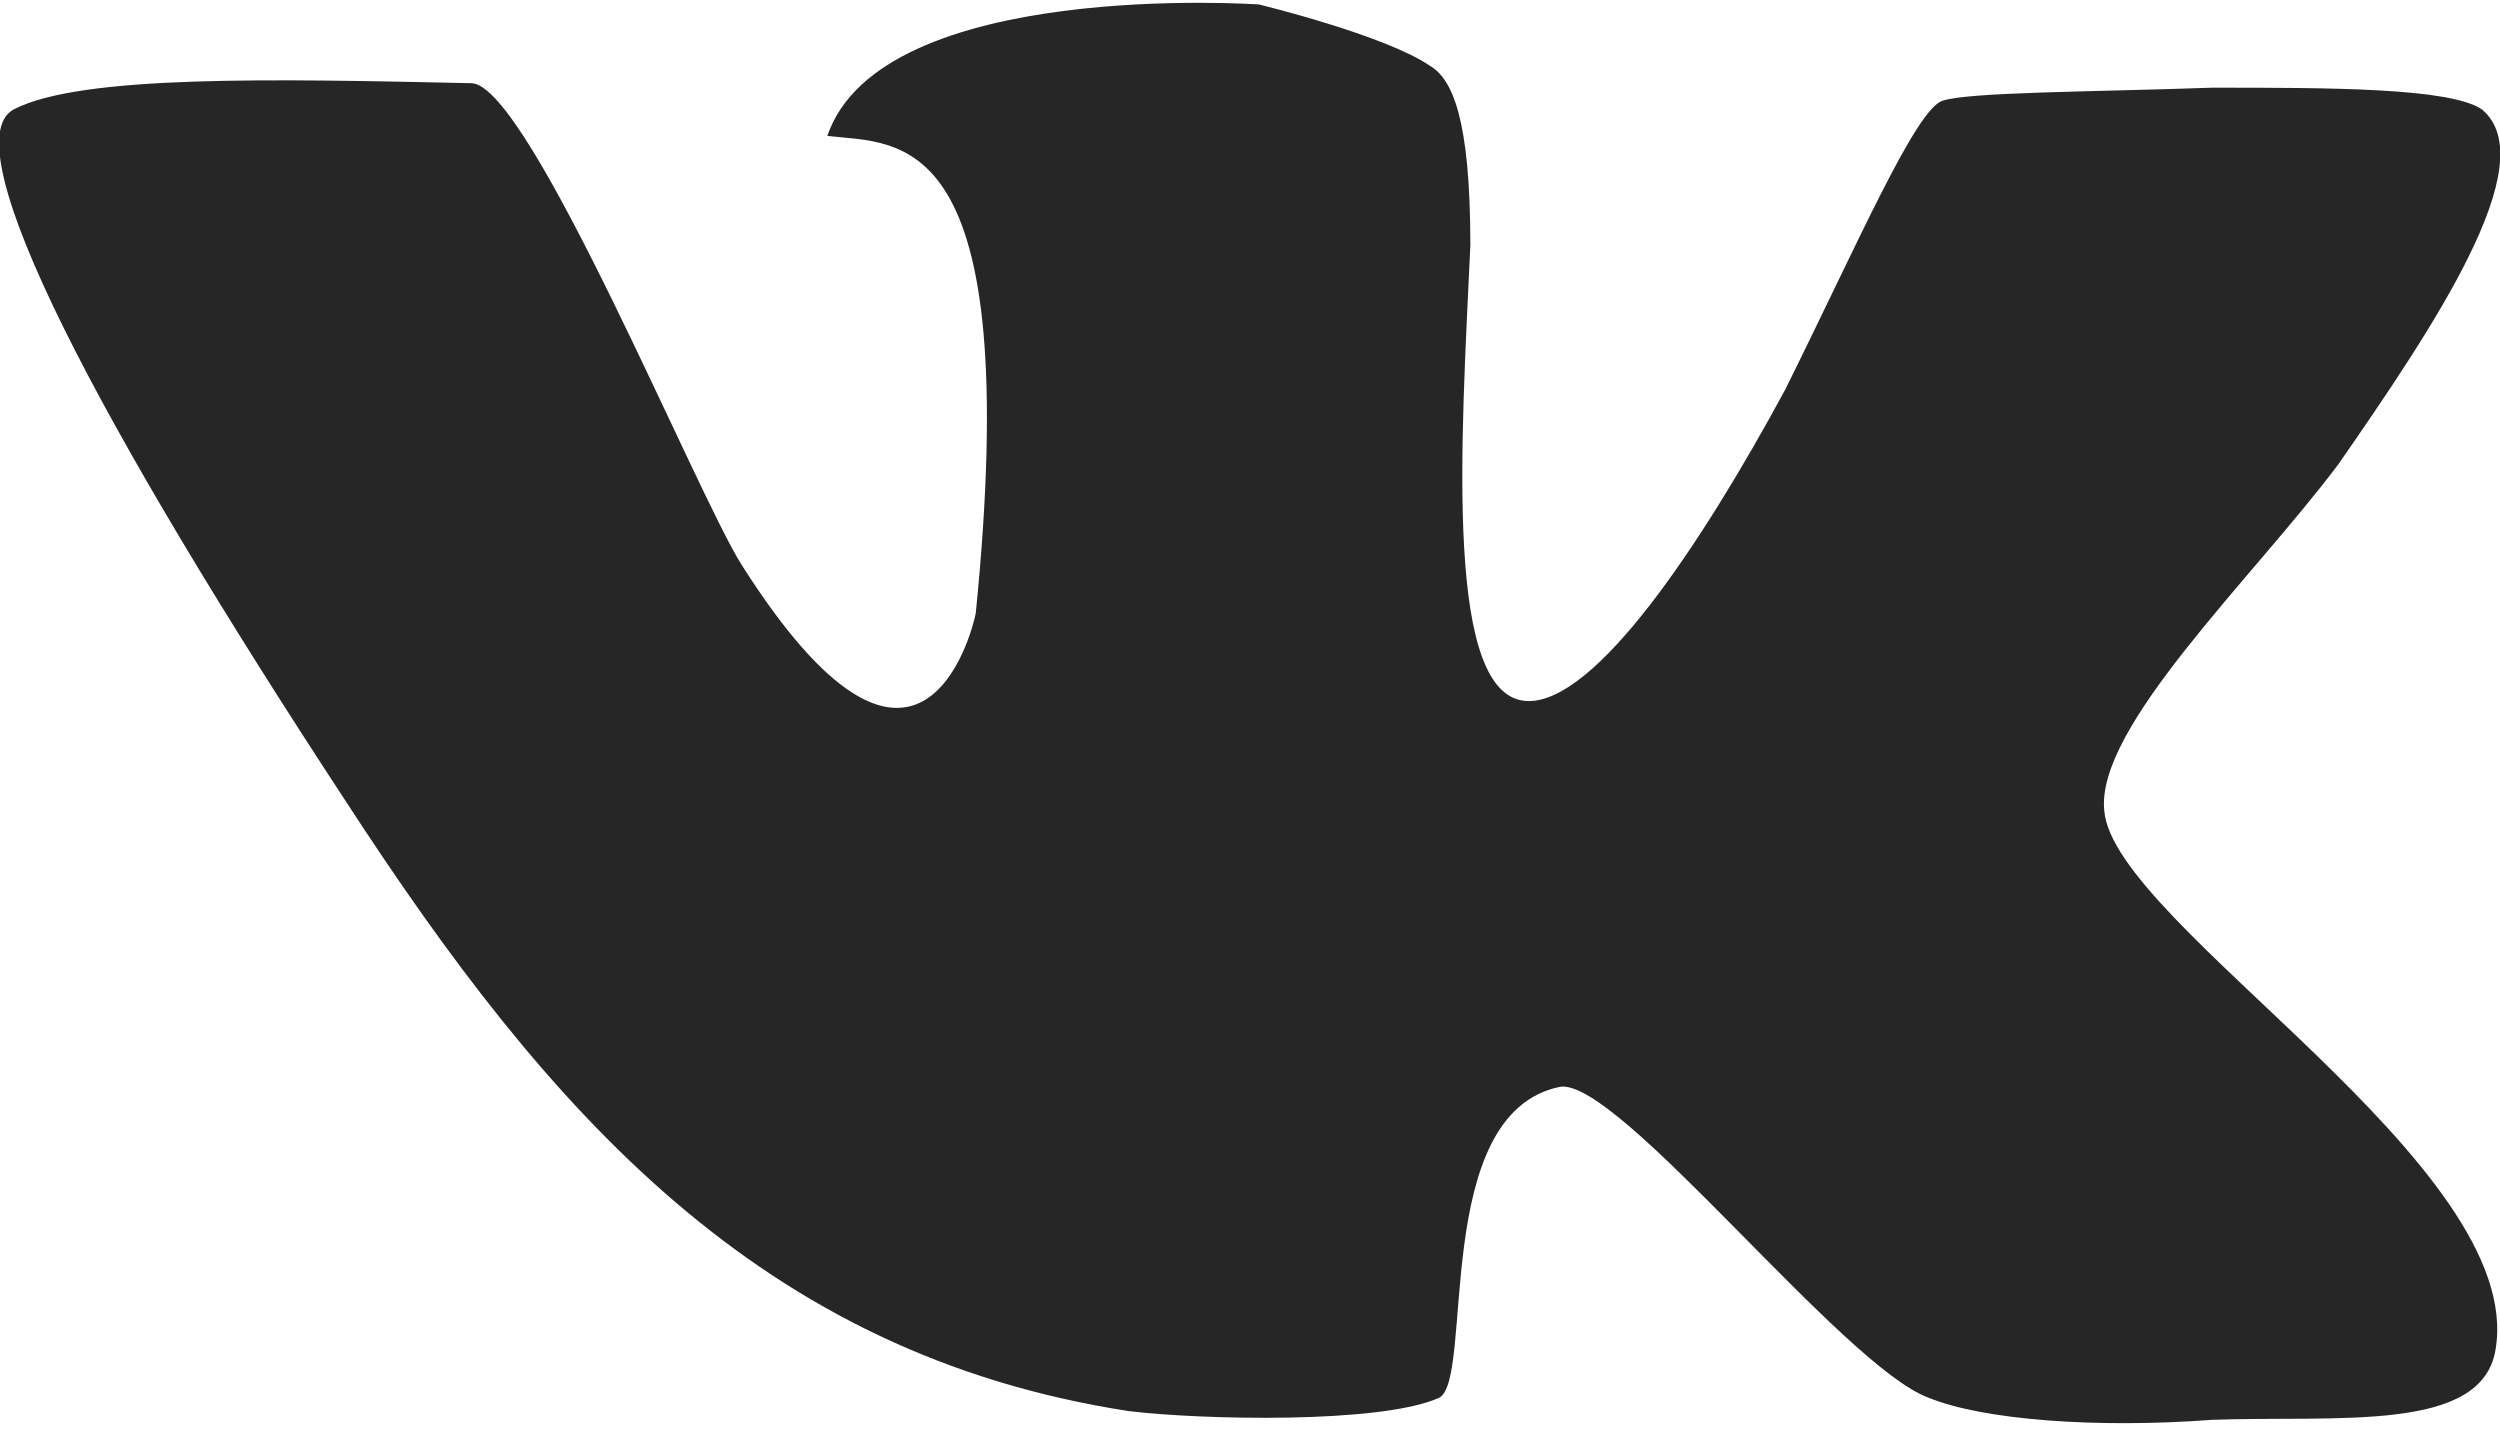 <svg width="14" height="8" viewBox="0 0 14 8" fill="none" xmlns="http://www.w3.org/2000/svg">
<path fill-rule="evenodd" clip-rule="evenodd" d="M13.899 0.613C13.723 0.491 13.043 0.491 12.389 0.491C11.709 0.515 11.029 0.515 10.878 0.564C10.727 0.613 10.399 1.374 9.996 2.184C9.518 3.067 8.939 3.926 8.561 3.926C8.083 3.926 8.183 2.479 8.234 1.374C8.234 0.663 8.133 0.442 8.007 0.368C7.755 0.196 7.05 0.025 7.05 0.025C7.05 0.025 4.935 -0.123 4.633 0.761C5.036 0.81 5.741 0.687 5.464 3.436C5.439 3.558 5.137 4.712 4.155 3.166C3.903 2.773 2.971 0.491 2.644 0.466C1.536 0.442 0.453 0.417 0.076 0.613C-0.277 0.81 0.554 2.38 1.939 4.491C3.072 6.233 4.255 7.583 6.32 7.902C6.723 7.951 7.73 7.975 8.058 7.828C8.259 7.73 8.007 6.233 8.737 6.086C9.065 6.037 10.324 7.656 10.802 7.828C11.104 7.951 11.734 8 12.389 7.951C13.094 7.926 13.899 8.025 13.975 7.558C14.151 6.528 11.835 5.178 11.784 4.54C11.734 4.074 12.615 3.239 13.094 2.601C13.622 1.84 14.252 0.908 13.899 0.613Z" fill="#262626"/>
</svg>
